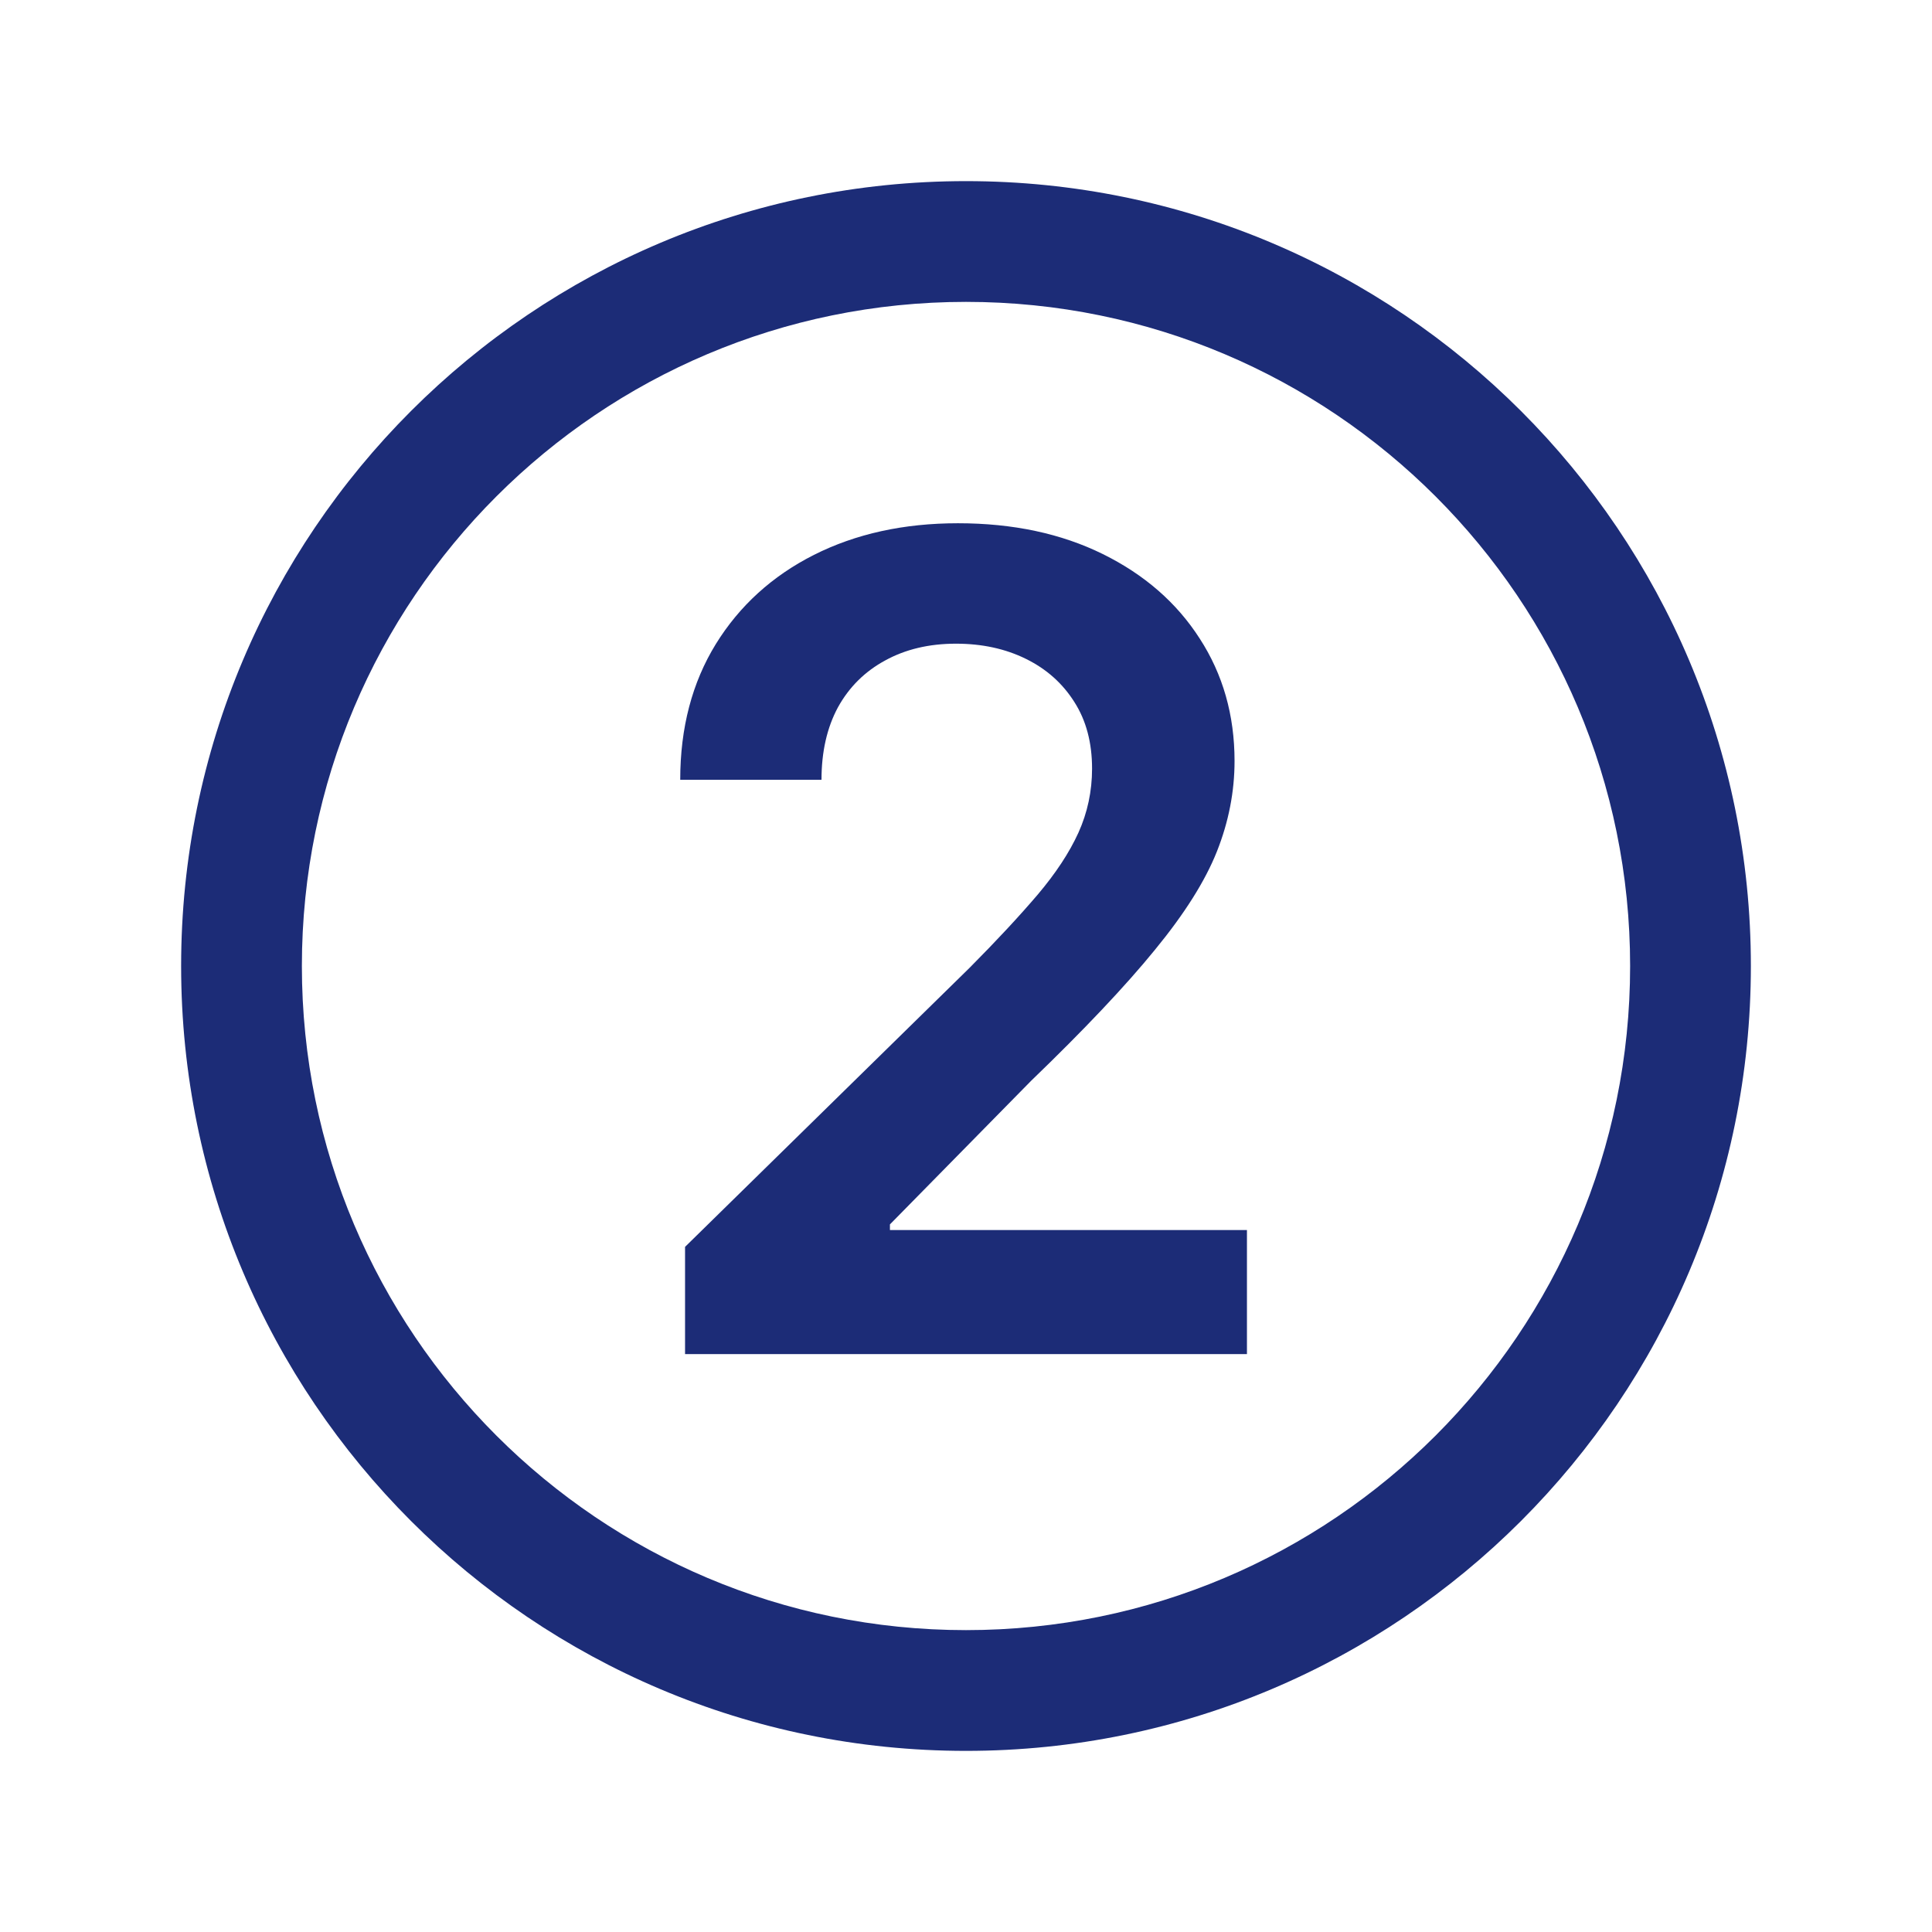 <?xml version="1.0" encoding="UTF-8"?>
<svg xmlns="http://www.w3.org/2000/svg" width="24" height="24" viewBox="0 0 24 24" fill="none">
  <g clip-path="url(#clip0_88_595)">
    <path fill-rule="evenodd" clip-rule="evenodd" d="M2.25 12C2.25 6.615 6.615 2.25 12 2.25C17.385 2.25 21.75 6.615 21.75 12C21.75 17.385 17.385 21.75 12 21.75C6.615 21.75 2.25 17.385 2.25 12ZM20.25 12C20.25 7.444 16.556 3.75 12 3.75C7.444 3.75 3.75 7.444 3.75 12C3.75 16.556 7.444 20.25 12 20.25C16.556 20.25 20.25 16.556 20.25 12Z" fill="#1C2C77"></path>
    <path d="M8.51 16.821V15.489L12.044 12.023C12.383 11.682 12.664 11.379 12.89 11.114C13.115 10.848 13.284 10.592 13.397 10.343C13.509 10.095 13.566 9.829 13.566 9.548C13.566 9.226 13.493 8.951 13.347 8.722C13.201 8.49 13.001 8.311 12.745 8.185C12.49 8.059 12.2 7.996 11.875 7.996C11.541 7.996 11.247 8.066 10.995 8.205C10.744 8.341 10.548 8.535 10.409 8.787C10.273 9.039 10.205 9.339 10.205 9.687H8.45C8.45 9.04 8.598 8.479 8.892 8.001C9.187 7.524 9.593 7.155 10.111 6.893C10.631 6.631 11.227 6.5 11.9 6.5C12.583 6.5 13.183 6.628 13.7 6.883C14.217 7.138 14.618 7.488 14.903 7.932C15.191 8.376 15.336 8.883 15.336 9.453C15.336 9.834 15.263 10.209 15.117 10.577C14.971 10.945 14.714 11.352 14.346 11.8C13.982 12.247 13.47 12.789 12.81 13.425L11.055 15.21V15.28H15.49V16.821H8.51Z" fill="#1C2C77"></path>
  </g>
  <defs>
    <clipPath id="clip0_88_595">
      <rect width="24" height="24" fill="white"></rect>
    </clipPath>
  </defs>
</svg>
